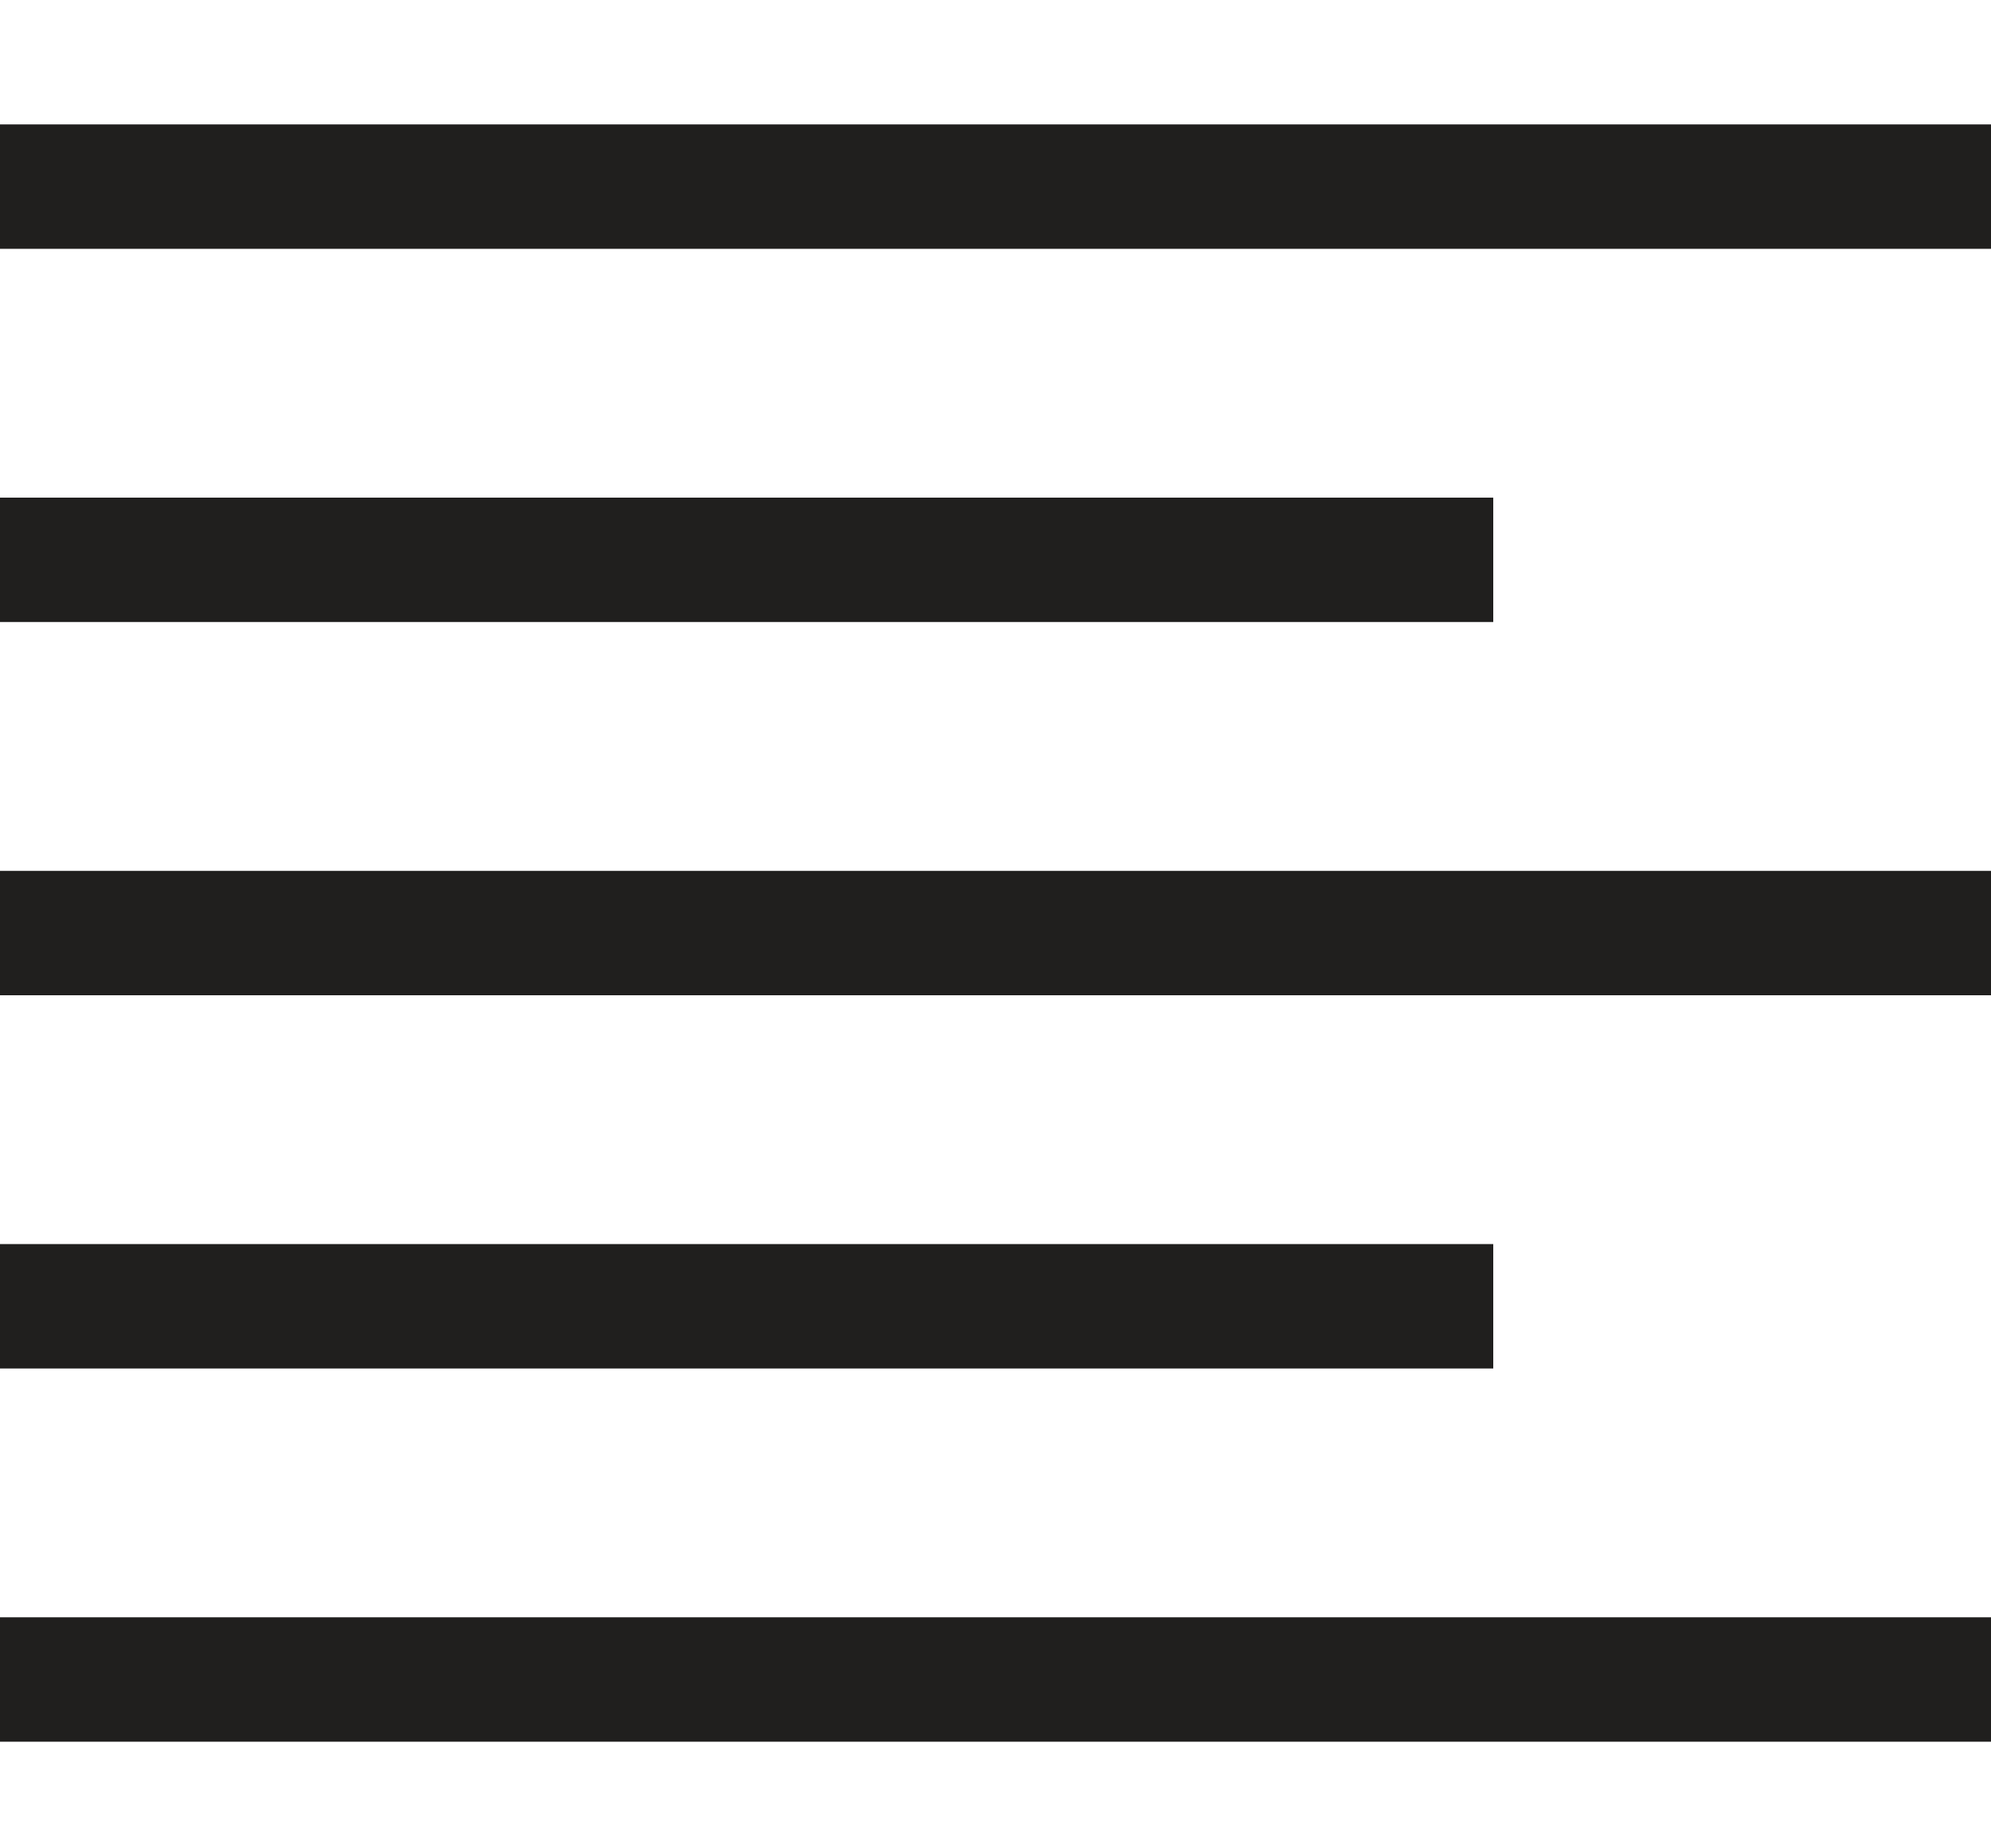 <svg width="14" height="13" viewBox="0 0 14 13" fill="none" xmlns="http://www.w3.org/2000/svg">
<path d="M14 0.875V1.75H0V0.875H14ZM14 12.25H0V11.375H14V12.25ZM14 7H0V6.125H14V7ZM10.5 4.375H0V3.5H10.5V4.375ZM10.5 9.625H0V8.75H10.5V9.625Z" fill="#201F1E"/>
</svg>
